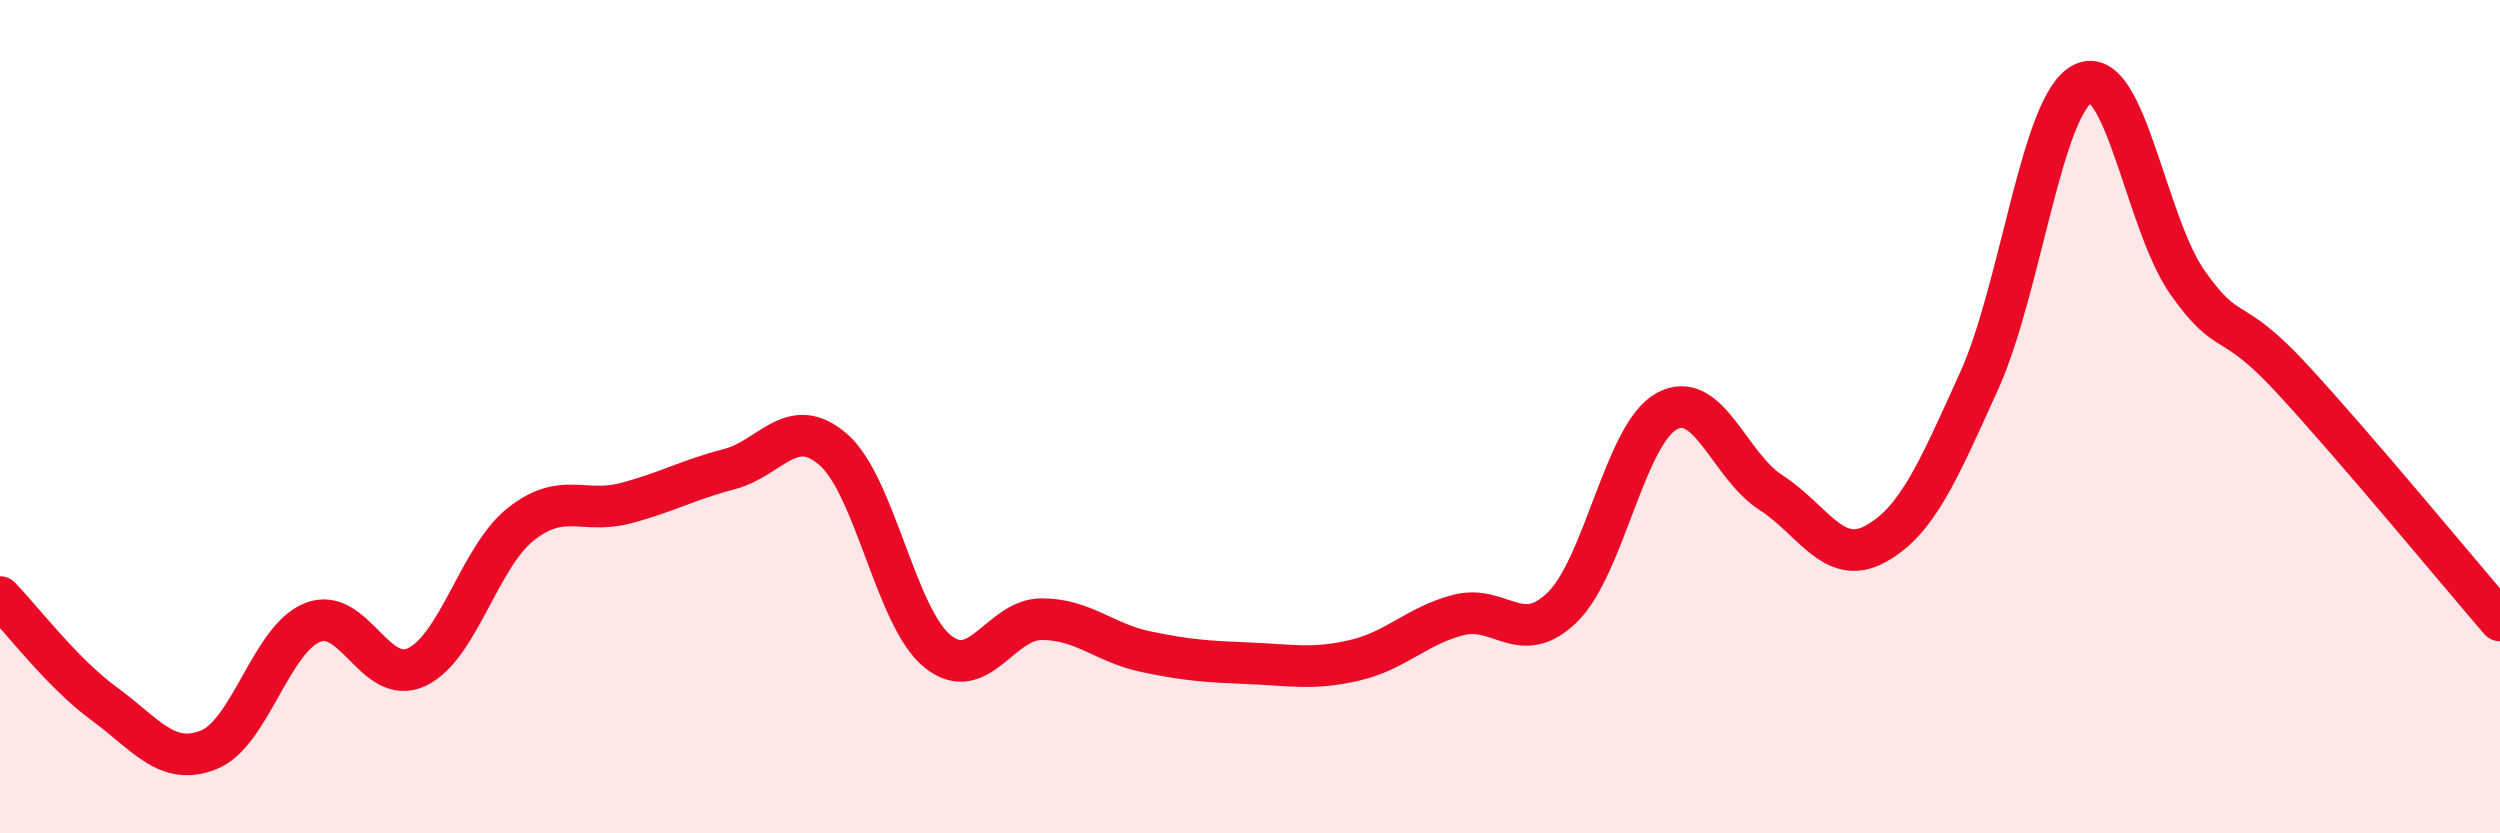 
    <svg width="60" height="20" viewBox="0 0 60 20" xmlns="http://www.w3.org/2000/svg">
      <path
        d="M 0,14.33 C 0.5,14.84 1.5,16.16 2.5,16.89 C 3.5,17.62 4,18.39 5,18 C 6,17.61 6.5,15.34 7.5,14.94 C 8.5,14.54 9,16.48 10,16.01 C 11,15.54 11.5,13.37 12.5,12.58 C 13.5,11.79 14,12.34 15,12.08 C 16,11.82 16.5,11.52 17.5,11.26 C 18.5,11 19,9.92 20,10.79 C 21,11.66 21.5,14.82 22.5,15.63 C 23.5,16.44 24,14.86 25,14.86 C 26,14.86 26.5,15.43 27.5,15.64 C 28.5,15.85 29,15.88 30,15.92 C 31,15.96 31.5,16.08 32.5,15.85 C 33.5,15.62 34,15.02 35,14.76 C 36,14.5 36.5,15.55 37.5,14.57 C 38.5,13.59 39,10.42 40,9.87 C 41,9.32 41.5,11.18 42.5,11.82 C 43.5,12.46 44,13.6 45,13.06 C 46,12.52 46.5,11.35 47.5,9.14 C 48.5,6.93 49,2.47 50,2 C 51,1.53 51.5,5.36 52.5,6.78 C 53.5,8.2 53.5,7.46 55,9.08 C 56.5,10.7 59,13.73 60,14.89L60 20L0 20Z"
        fill="#EB0A25"
        opacity="0.1"
        stroke-linecap="round"
        stroke-linejoin="round"
      />
      <path
        d="M 0,14.33 C 0.5,14.84 1.5,16.16 2.5,16.89 C 3.5,17.62 4,18.39 5,18 C 6,17.61 6.5,15.34 7.5,14.94 C 8.5,14.54 9,16.48 10,16.01 C 11,15.54 11.5,13.37 12.5,12.58 C 13.5,11.79 14,12.34 15,12.08 C 16,11.82 16.5,11.52 17.5,11.26 C 18.5,11 19,9.92 20,10.79 C 21,11.66 21.5,14.82 22.5,15.63 C 23.5,16.44 24,14.86 25,14.86 C 26,14.86 26.5,15.43 27.5,15.64 C 28.5,15.85 29,15.88 30,15.92 C 31,15.96 31.5,16.08 32.5,15.85 C 33.5,15.62 34,15.02 35,14.76 C 36,14.5 36.5,15.55 37.5,14.57 C 38.5,13.59 39,10.42 40,9.87 C 41,9.32 41.5,11.18 42.5,11.82 C 43.5,12.46 44,13.6 45,13.06 C 46,12.52 46.5,11.35 47.5,9.14 C 48.5,6.93 49,2.47 50,2 C 51,1.53 51.5,5.36 52.5,6.78 C 53.5,8.2 53.5,7.46 55,9.08 C 56.5,10.7 59,13.73 60,14.89"
        stroke="#EB0A25"
        stroke-width="1"
        fill="none"
        stroke-linecap="round"
        stroke-linejoin="round"
      />
    </svg>
  